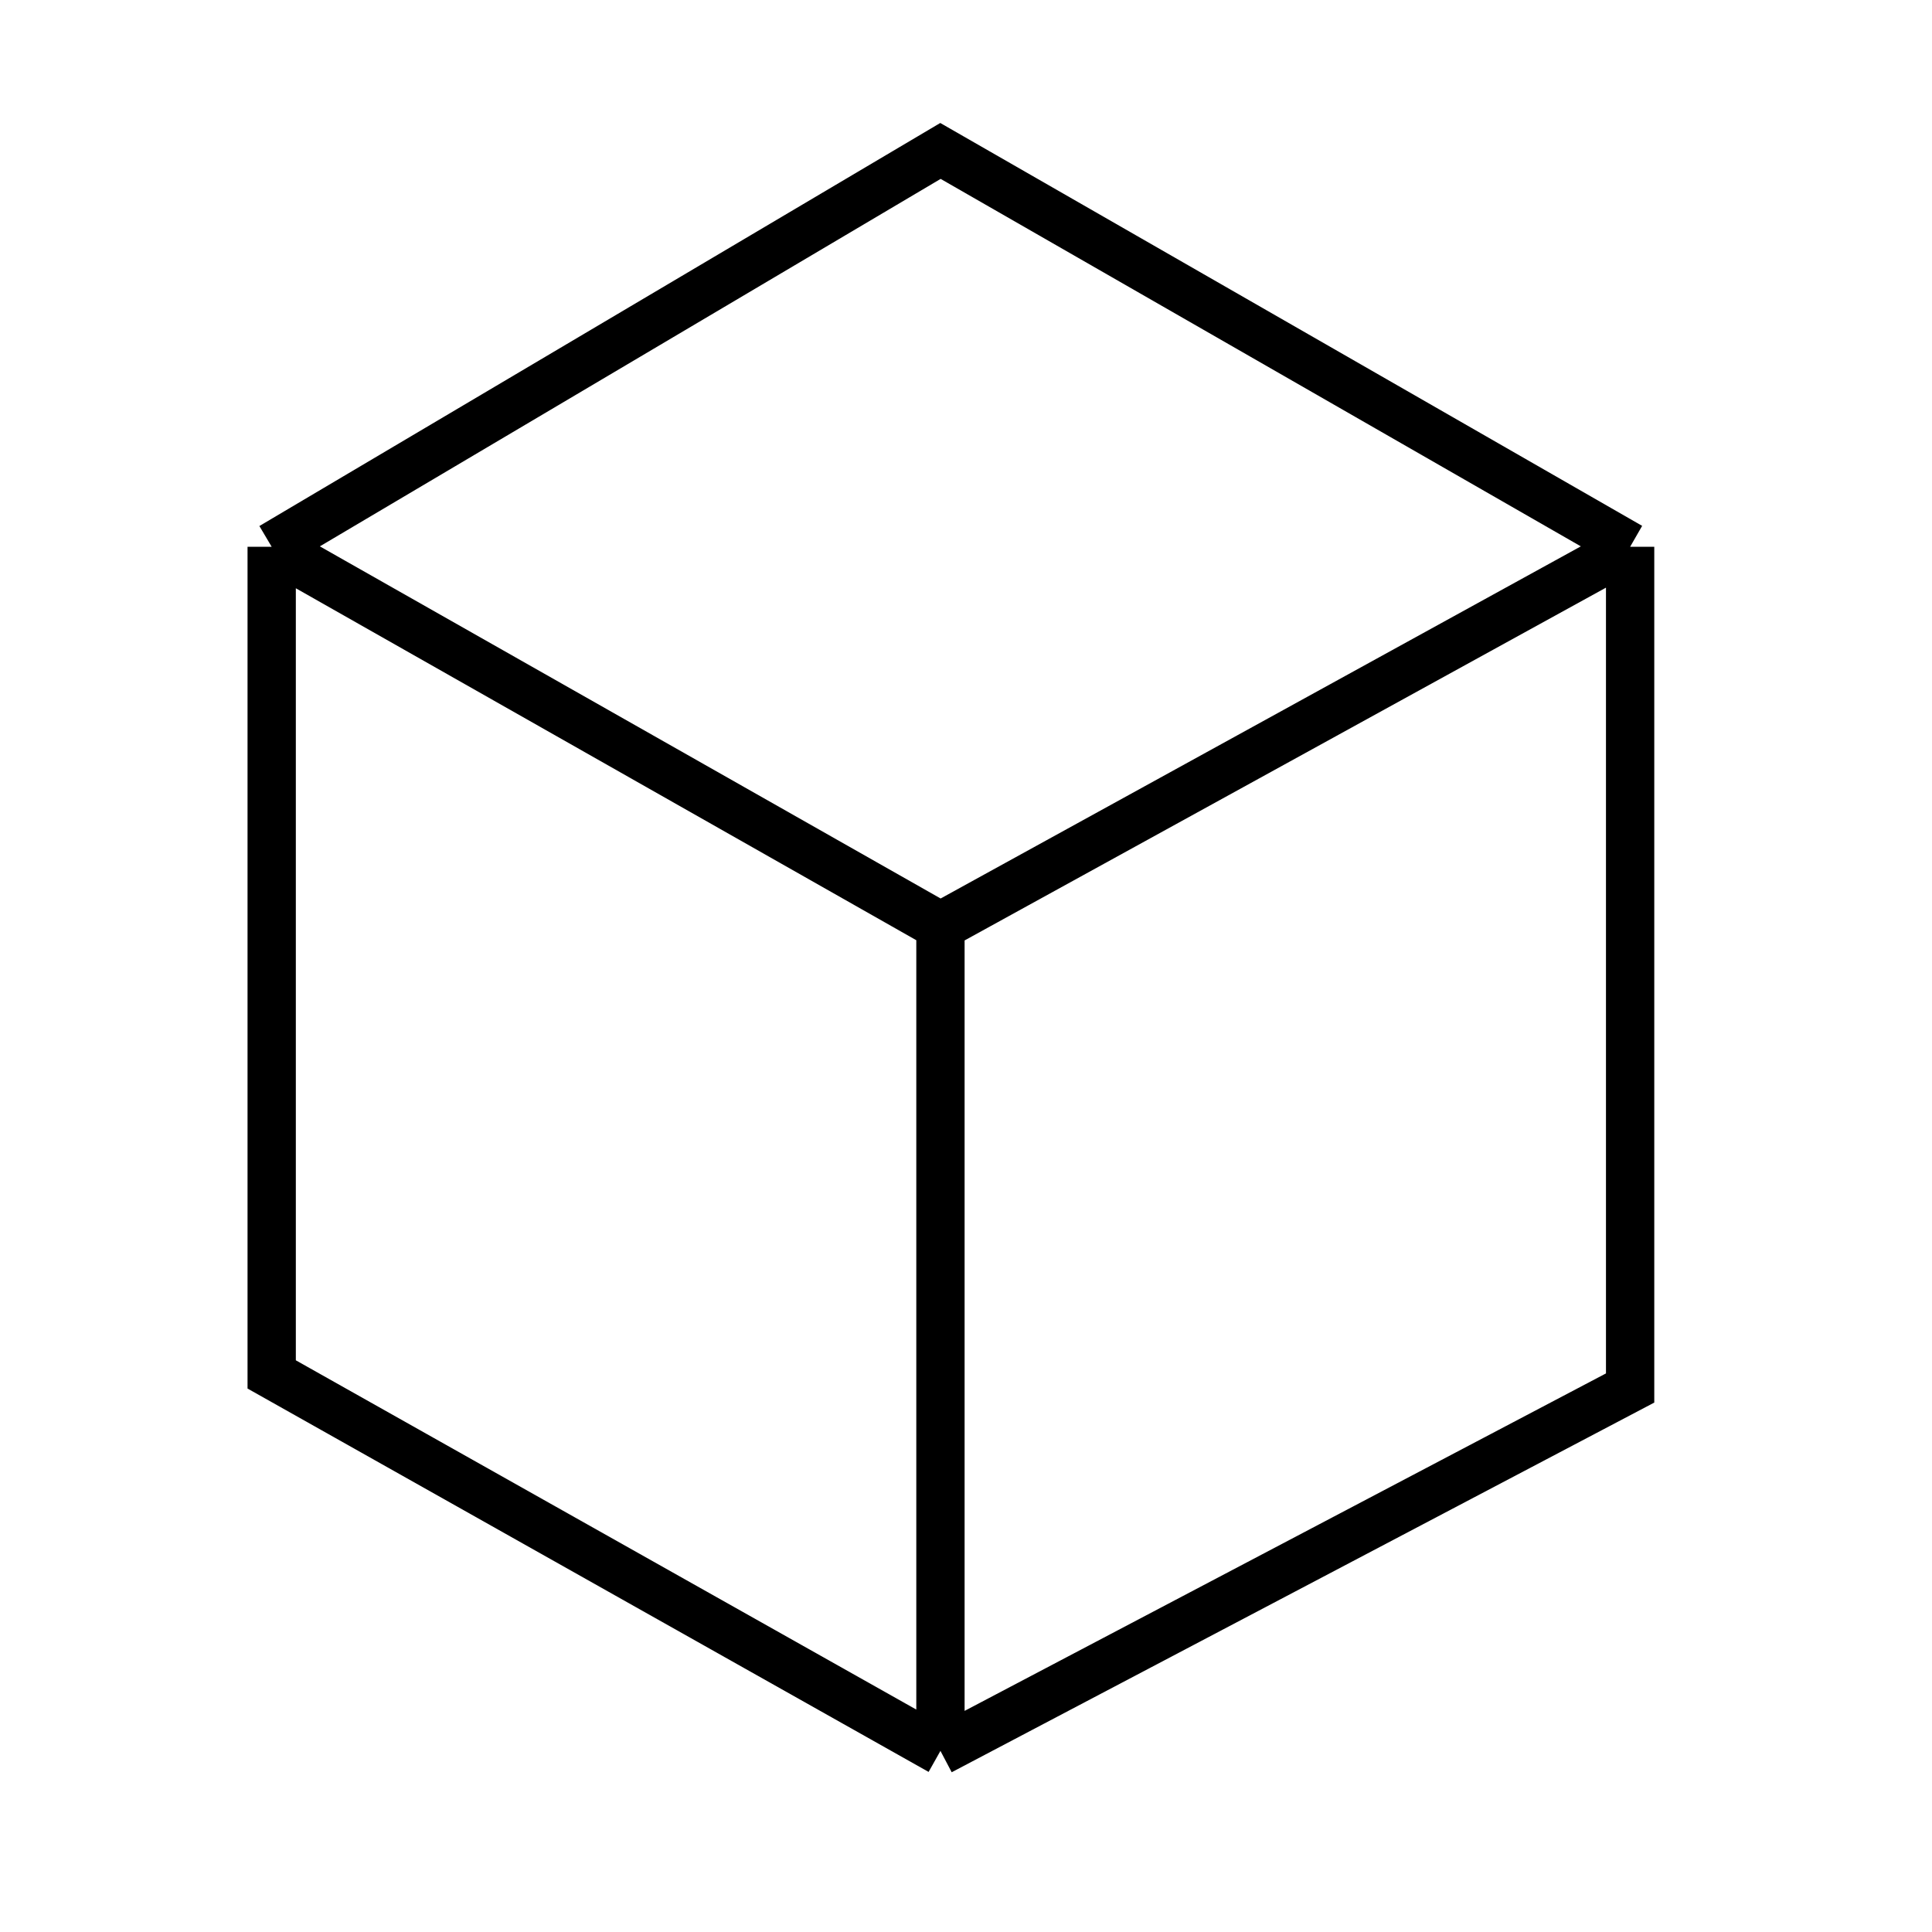 <svg xmlns="http://www.w3.org/2000/svg" fill="none" viewBox="0 0 40 40" height="40" width="40">
<path stroke="black" d="M5.625 11.321V28.456L19.471 36.25M5.625 11.321L19.471 19.175M5.625 11.321L19.471 3.125L33.75 11.321M19.471 36.25V19.175M19.471 36.25L33.75 28.737V11.321M19.471 19.175L33.75 11.321"></path>
</svg>
